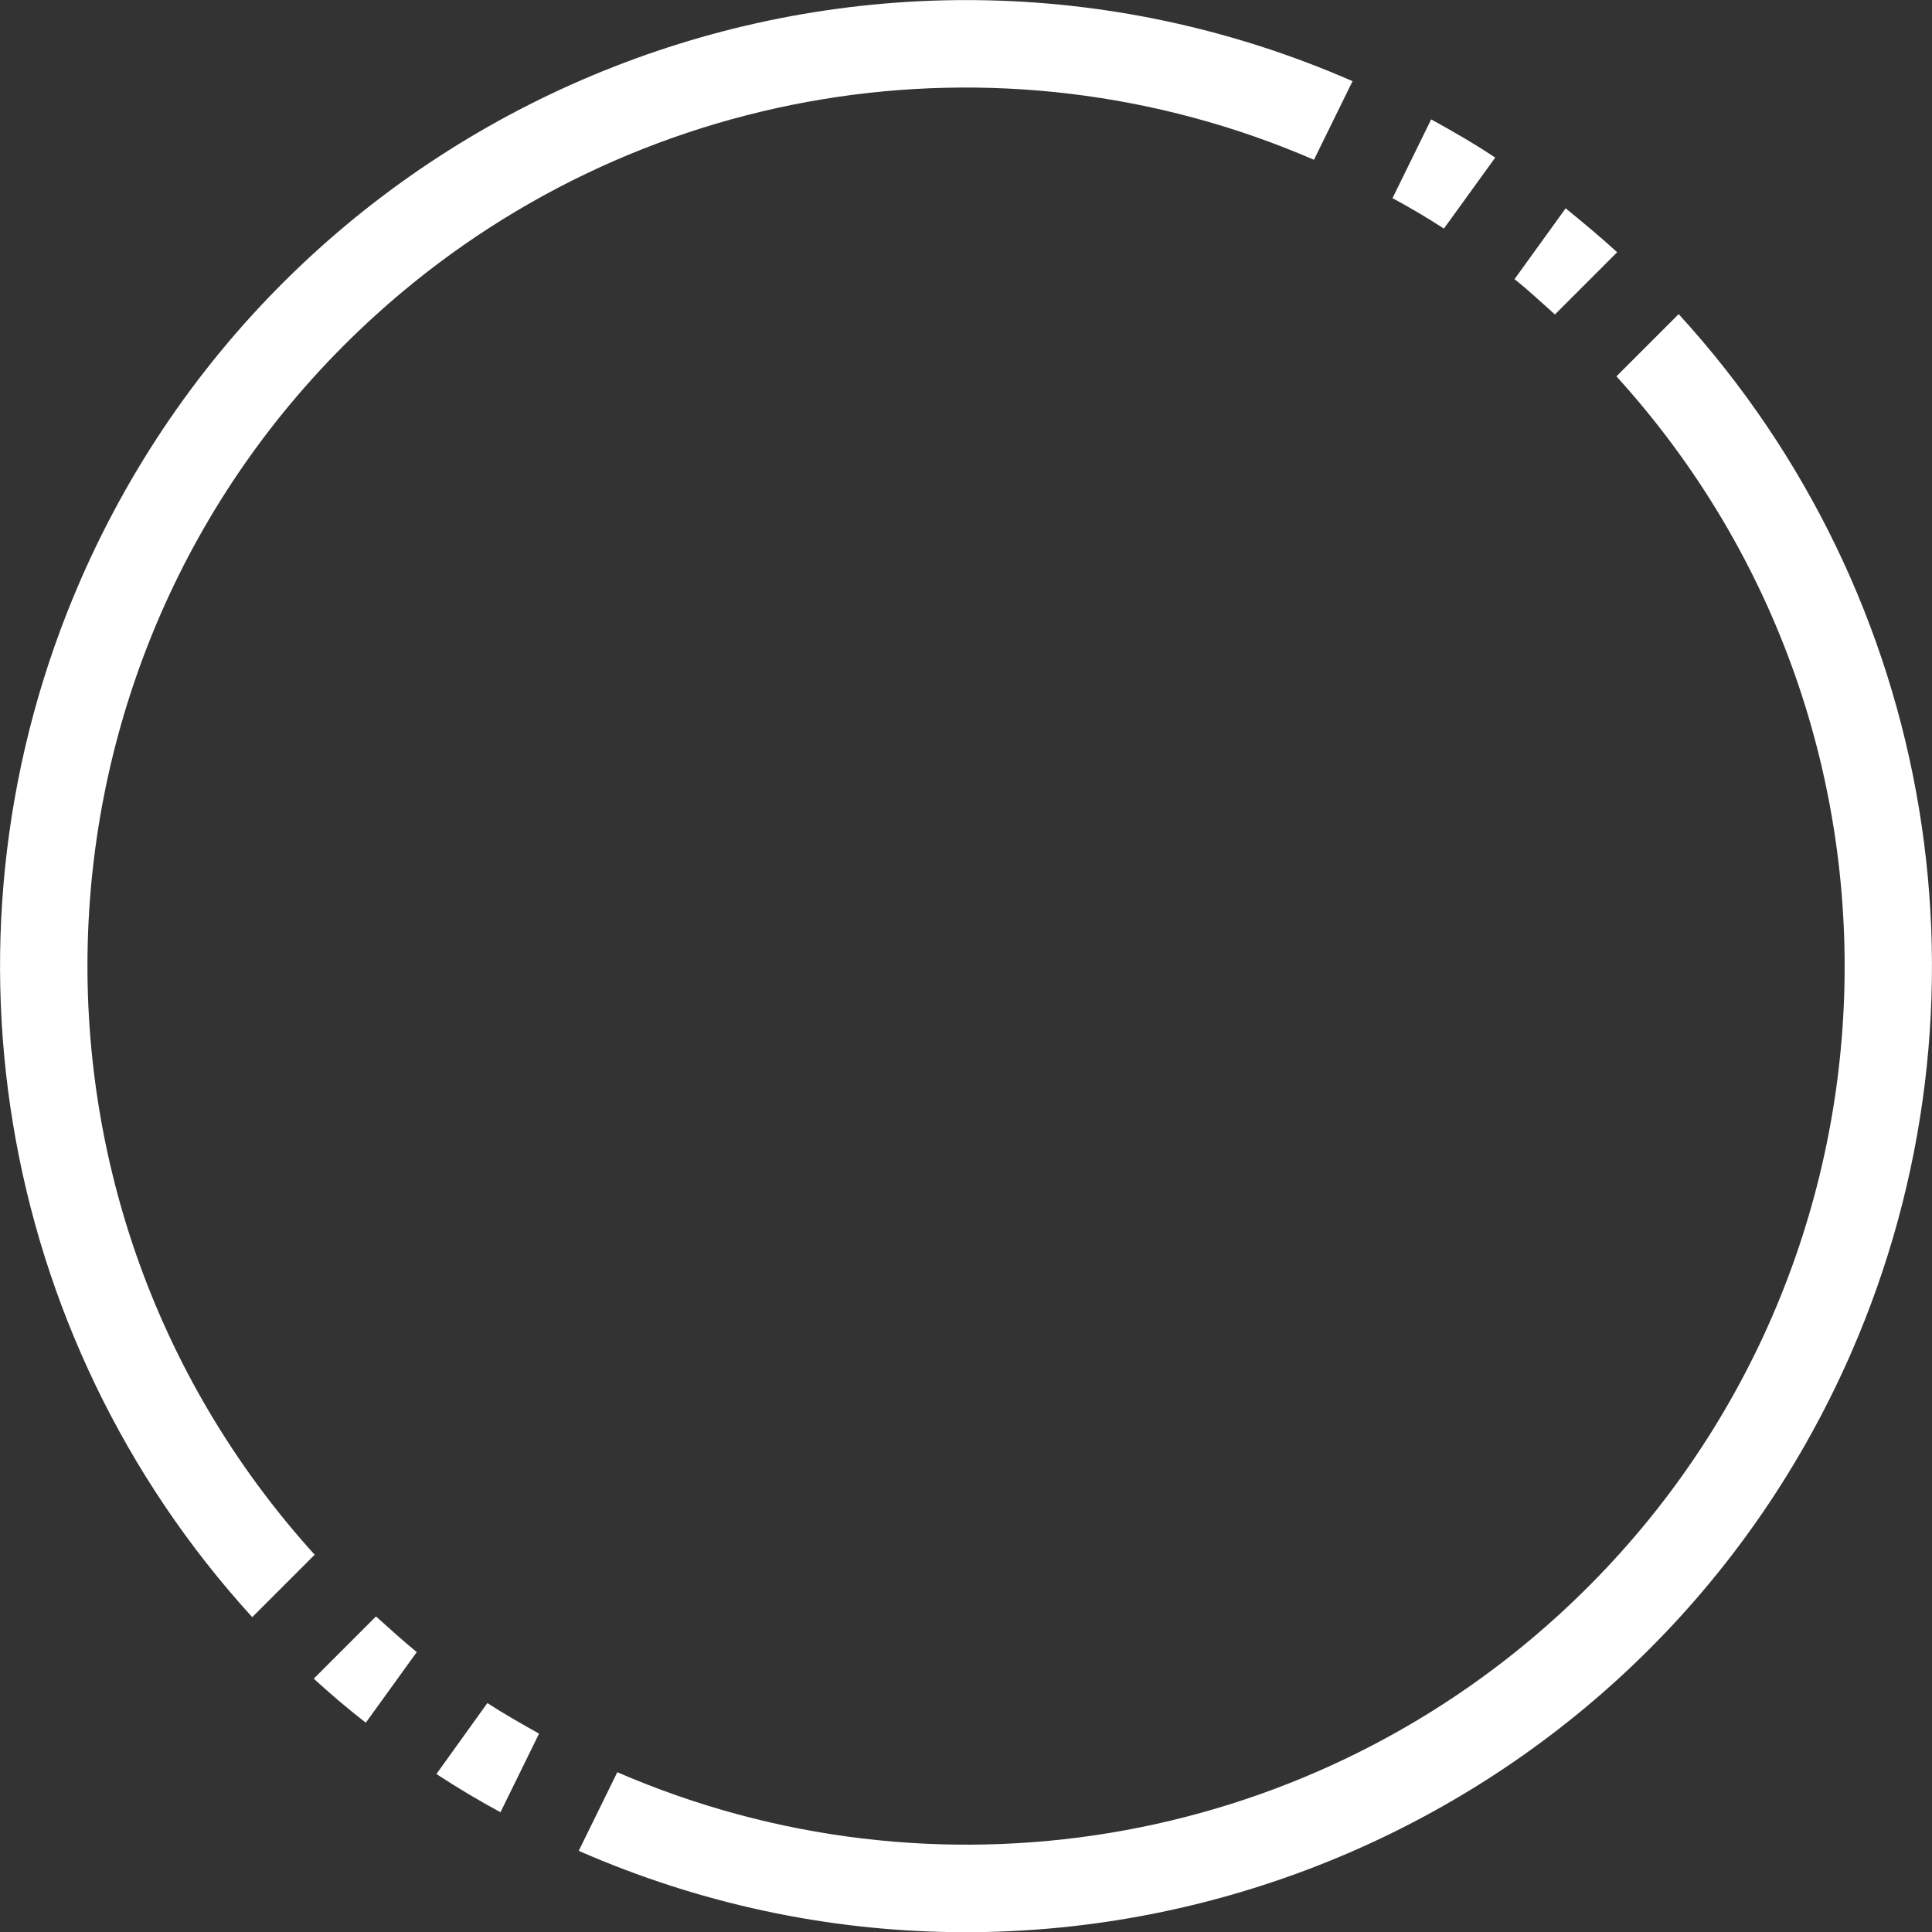 <?xml version="1.0" encoding="UTF-8"?>
<svg id="Layer_2" xmlns="http://www.w3.org/2000/svg" viewBox="0 0 53.08 53.08">
  <rect x="0" y="0" width="53.08" height="53.08" fill="#333333" stroke="none"/>
  <defs>
    <style>
      .cls-1 {
        fill: #fff;
      }
    </style>
  </defs>
  <g id="Layer_1-2" data-name="Layer_1">
    <path id="Path_677" class="cls-1" d="M38.25,5.44c.48.26.96.54,1.42.84l1.41-1.95c-.57-.38-1.16-.72-1.76-1.05l-1.06,2.16Z"/>
    <path id="Path_678" class="cls-1" d="M11.45,45.39c-.38-.31-.75-.65-1.12-.98l-1.71,1.71c.46.42.94.83,1.43,1.21l1.4-1.94Z"/>
    <path id="Path_679" class="cls-1" d="M43.01,5.73l-1.4,1.94c.38.3.74.64,1.11.97l1.71-1.71c-.46-.42-.94-.82-1.42-1.21"/>
    <path id="Path_680" class="cls-1" d="M46.12,8.63l-1.71,1.71c8.96,9.86,8.23,25.11-1.63,34.07-7.02,6.38-17.12,8.05-25.82,4.28l-1.06,2.16c13.42,5.88,29.07-.24,34.95-13.66,4.21-9.62,2.36-20.81-4.73-28.56"/>
    <path id="Path_681" class="cls-1" d="M14.81,47.63c-.48-.27-.96-.54-1.42-.84l-1.4,1.95c.58.38,1.17.73,1.76,1.05l1.06-2.16Z"/>
    <path id="Path_682" class="cls-1" d="M8.65,42.72C-.3,32.85.46,17.59,10.33,8.65,17.34,2.3,27.42.63,36.1,4.39l1.06-2.16C23.73-3.64,8.09,2.49,2.22,15.92-1.97,25.52-.13,36.69,6.93,44.43l1.71-1.71Z"/>
  </g>
</svg>
